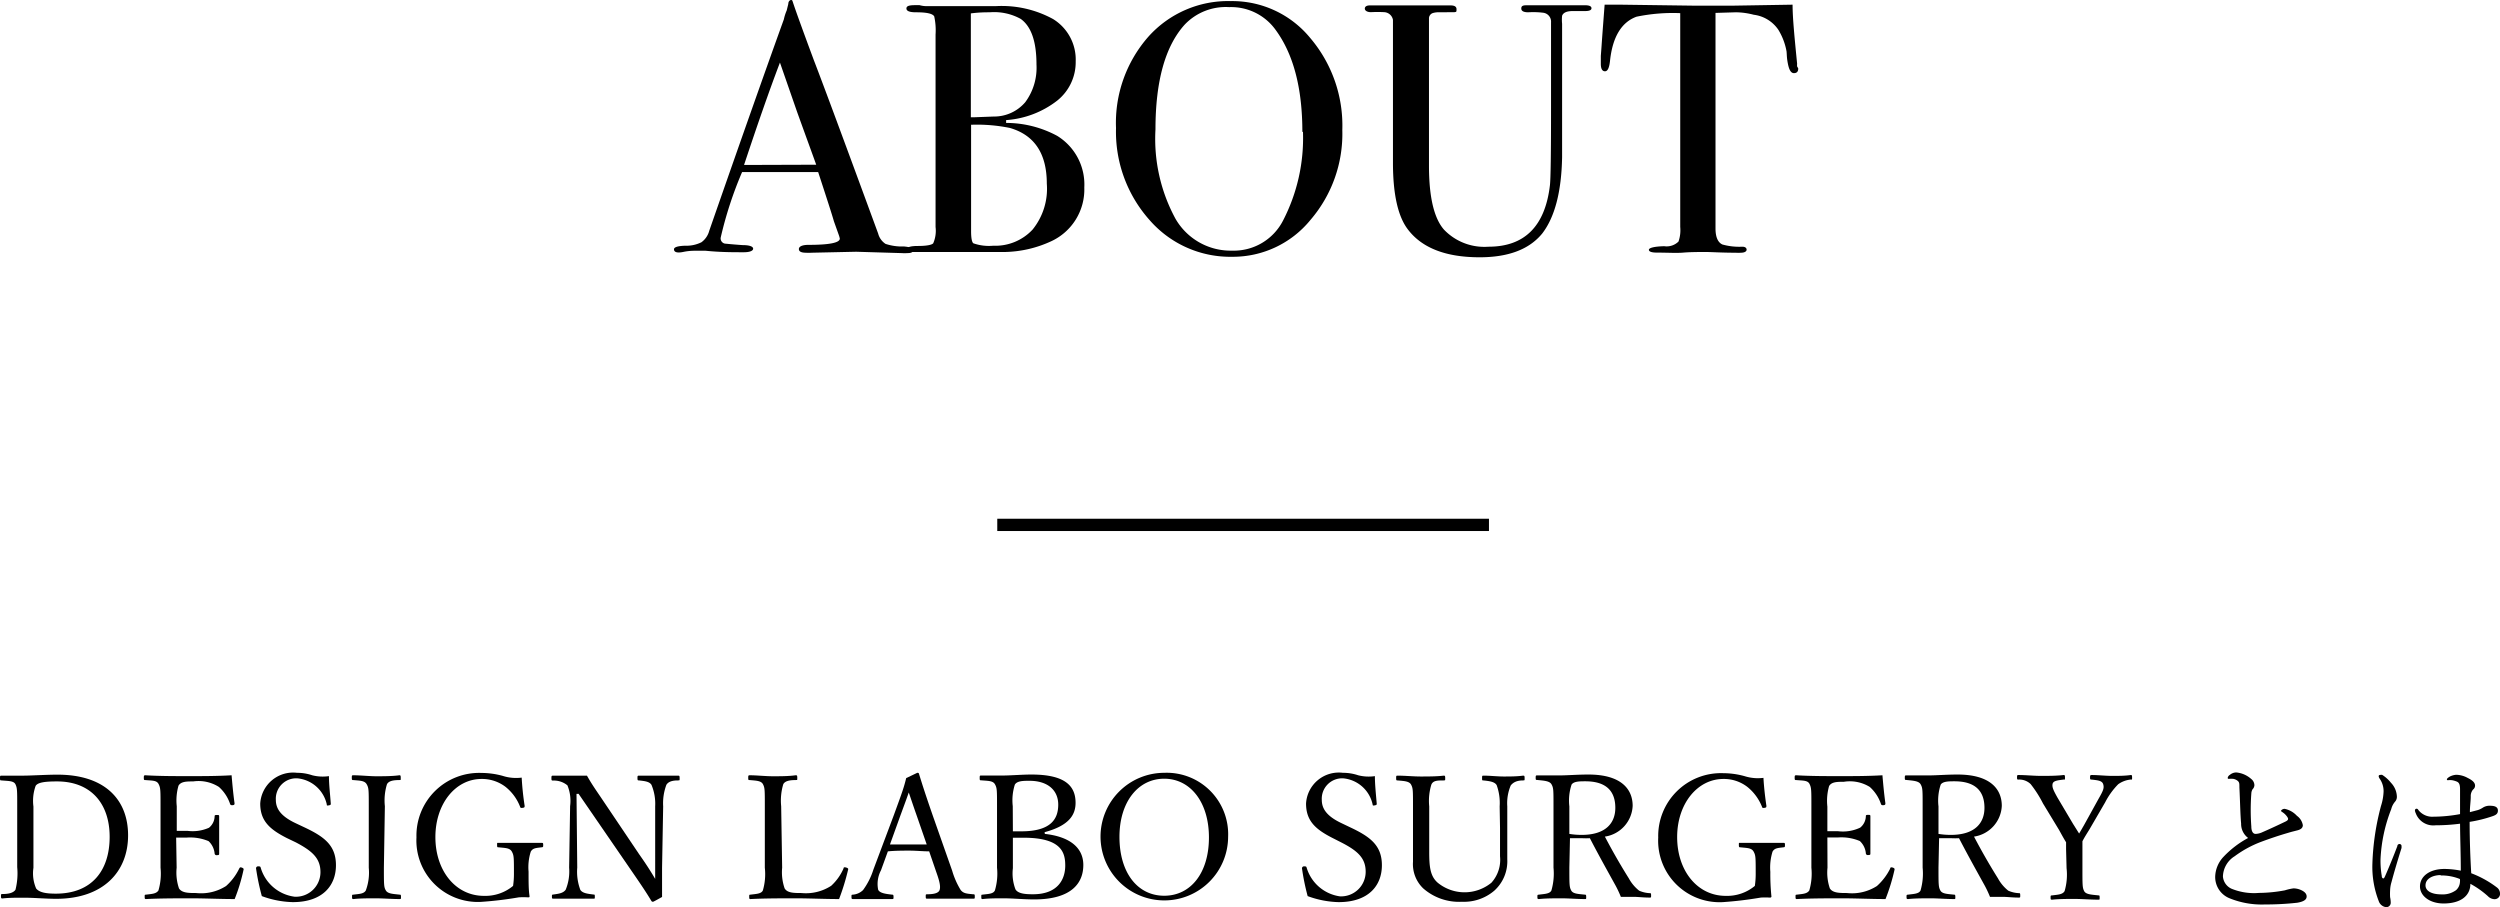 <svg xmlns="http://www.w3.org/2000/svg" viewBox="0 0 203.38 73.8"><defs><style>.cls-1{fill:none;stroke:#000;stroke-miterlimit:10;}</style></defs><title>アセット 2</title><g id="レイヤー_2" data-name="レイヤー 2"><g id="デザイン"><path d="M74.29,20.34c0,.17-.15.25-.44.25a4.05,4.05,0,0,1-.52,0l-3.68-.11L66,20.56a2.9,2.9,0,0,1-.43,0c-.39,0-.58-.1-.58-.3s.26-.34.78-.34q2.55,0,2.55-.51a1.89,1.89,0,0,0-.06-.23L68,18.45,67.84,18c-.17-.6-.6-1.92-1.28-4H60.37a31.29,31.29,0,0,0-1.74,5.33.43.43,0,0,0,.35.49c.05,0,.54.06,1.44.12.57,0,.85.12.85.29s-.26.29-.76.29c-.89,0-1.92,0-3.1-.12l-.9,0a4.43,4.43,0,0,0-.9.09,2.09,2.09,0,0,1-.38.05c-.27,0-.4-.09-.4-.26s.3-.27.91-.29a2.76,2.76,0,0,0,1.32-.28,1.68,1.68,0,0,0,.64-.94q3.73-10.71,6.07-17.2A3.76,3.76,0,0,1,64,.85l.13-.53c0-.21.13-.32.23-.32s.1.06.14.17c.25.76.82,2.33,1.71,4.73Q67.3,7.72,71.44,19a1.43,1.43,0,0,0,.6.84,4.2,4.2,0,0,0,1.49.21C74,20.09,74.29,20.18,74.29,20.34ZM66.4,13.4c-.31-.87-.84-2.31-1.56-4.31l-1.39-4q-1.22,3.2-2.92,8.33Z"/><path d="M88.21,15.25a4.64,4.64,0,0,1-2.7,4.38,9.39,9.39,0,0,1-3.74.87c-.45,0-1.76,0-4,0H74.29c-.33,0-.5-.08-.5-.24s.3-.25.9-.25,1.11-.07,1.23-.22a2.53,2.53,0,0,0,.19-1.32V2.81A5.27,5.27,0,0,0,76,1.33C75.86,1.1,75.37,1,74.52,1c-.52,0-.78-.1-.78-.31s.24-.27.72-.27h.35a2.07,2.07,0,0,0,.58.08H81a8.69,8.69,0,0,1,4.67,1.05A3.87,3.87,0,0,1,87.51,5,4,4,0,0,1,86,8.19a7.63,7.63,0,0,1-4.15,1.58V10A8.76,8.76,0,0,1,86,11.05,4.64,4.64,0,0,1,88.21,15.25Zm-3.89-10c0-1.86-.42-3.09-1.28-3.71A4.48,4.48,0,0,0,80.52,1c-.33,0-.84,0-1.54.09V9.54h.27l1.59-.06a3.32,3.32,0,0,0,2.57-1.17A4.71,4.71,0,0,0,84.32,5.25Zm.84,9.69c0-2.44-1-3.95-3-4.53A13.3,13.3,0,0,0,79,10.15v8.64q0,.84.18,1a3.78,3.78,0,0,0,1.62.2A4.14,4.14,0,0,0,84,18.68,5.27,5.27,0,0,0,85.16,14.94Z"/><path d="M109.2,10.58a10.74,10.74,0,0,1-2.59,7.31,8.14,8.14,0,0,1-6.37,3,8.7,8.7,0,0,1-6.73-3,10.79,10.79,0,0,1-2.72-7.47A10.61,10.61,0,0,1,93.41,3,8.69,8.69,0,0,1,100.13.09a8.2,8.2,0,0,1,6.46,3A11,11,0,0,1,109.2,10.58Zm-3.25.15q0-5.33-2.17-8.29A4.45,4.45,0,0,0,100,.58,4.61,4.61,0,0,0,96.38,2Q94,4.63,94,10.53a13.62,13.62,0,0,0,1.63,7.27,5.18,5.18,0,0,0,4.6,2.59,4.5,4.5,0,0,0,4.15-2.45A14.6,14.6,0,0,0,106,10.73Z"/><path d="M129.47.67c0,.15-.17.23-.52.23h-1c-.48,0-.77.12-.87.38a3.23,3.23,0,0,0,0,.66V12.8Q127,17,125.46,19c-1.06,1.29-2.75,1.93-5.09,1.93q-4.22,0-5.92-2.38-1.12-1.59-1.13-5.25V1.62a.76.76,0,0,0-.71-.63,10.25,10.25,0,0,0-1.08,0c-.33,0-.5-.14-.5-.29s.13-.26.41-.26H118c.33,0,.49.1.49.31s0,.22-.17.24L117.12,1a1.64,1.64,0,0,0-.55.06.46.46,0,0,0-.32.41c0,.07,0,.62,0,1.64V13.48q0,3.81,1.22,5.2a4.54,4.54,0,0,0,3.62,1.39q4.41,0,5-5c.06-.5.09-2.61.09-6.35V1.82a.73.73,0,0,0-.61-.78A6.41,6.41,0,0,0,124.34,1c-.39,0-.58-.1-.58-.31s.14-.26.41-.26h4.63C129.25.41,129.47.49,129.47.67Z"/><path d="M146.29,5.57c0,.25-.11.38-.35.38s-.39-.26-.49-.76-.08-.69-.11-1a5.07,5.07,0,0,0-.67-1.77,2.84,2.84,0,0,0-2-1.22A6,6,0,0,0,141.22,1l-1.66.05V18.59c0,.69.19,1.13.56,1.3a5.12,5.12,0,0,0,1.62.18c.23,0,.35.1.35.24s-.16.25-.47.25a2.33,2.33,0,0,1-.4,0c-1.16,0-2-.06-2.47-.06s-1.23,0-1.8.05-1.27,0-2.14,0c-.45,0-.67-.08-.67-.23s.42-.27,1.25-.29a1.37,1.37,0,0,0,1.16-.38,2.82,2.82,0,0,0,.14-1.19V1.07a14.53,14.53,0,0,0-3.56.29c-1.22.45-1.94,1.64-2.15,3.57-.06.58-.19.87-.41.87s-.34-.2-.34-.61c0-.21,0-.42,0-.64l.05-.66c.06-.89.15-2.06.26-3.51h1.31l5.92.08q1,0,3.24,0l4.82-.08c0,1.08.16,2.68.37,4.81a1,1,0,0,0,0,.22A1.16,1.16,0,0,1,146.29,5.57Z"/><path d="M1.4,65.6c0-1.31,0-1.49-.14-1.79s-.6-.27-1.13-.32c-.1,0-.13,0-.13-.18s0-.21.13-.21c.57,0,1.16,0,1.77,0s1.87-.08,2.78-.08c3.82,0,5.74,2,5.74,4.94s-2,5.16-5.85,5.16c-.82,0-1.81-.09-2.64-.09-.61,0-1.2,0-1.72.06-.1,0-.13,0-.13-.18s0-.17.13-.18c.48,0,.88-.09,1.05-.35a5.46,5.46,0,0,0,.14-1.84Zm1.32,5a3.09,3.09,0,0,0,.22,1.68c.27.34.86.42,1.6.42,2.94,0,4.38-1.89,4.38-4.62s-1.54-4.51-4.28-4.51c-1,0-1.56.08-1.74.36a3.59,3.59,0,0,0-.18,1.68Z"/><path d="M14.37,70.59a4,4,0,0,0,.19,1.68c.23.37.76.38,1.39.38a3.78,3.78,0,0,0,2.44-.57,4.51,4.51,0,0,0,1.07-1.42c.05-.08.07-.13.21-.08s.17.11.14.19a14.66,14.66,0,0,1-.72,2.37c-1.21,0-2.4-.06-3.53-.06s-2.48,0-3.67.06c-.09,0-.12,0-.12-.18s0-.17.12-.18c.49-.06.82-.07,1-.34a4.87,4.87,0,0,0,.17-1.85v-5c0-1.33,0-1.5-.16-1.81s-.54-.27-1.07-.32c-.1,0-.13,0-.13-.17s0-.22.13-.22c1.16.07,2.41.07,3.55.07s2.26,0,3.46-.07c.06.71.14,1.57.24,2.27,0,.08,0,.14-.12.16s-.21,0-.24-.09a3.22,3.22,0,0,0-.91-1.39,3.08,3.08,0,0,0-2.09-.45c-.53,0-1,0-1.2.35a4.37,4.37,0,0,0-.14,1.67v2h.86A3.28,3.28,0,0,0,17,67.34a1.23,1.23,0,0,0,.46-.91c0-.08,0-.13.17-.13s.2,0,.2.13c0,.49,0,.94,0,1.41s0,1.08,0,1.59c0,.1,0,.14-.2.14a.15.15,0,0,1-.17-.14,1.59,1.59,0,0,0-.49-1,3.87,3.87,0,0,0-1.78-.29h-.86Z"/><path d="M23.34,68.18c-1.4-.71-2.17-1.4-2.17-2.81a2.68,2.68,0,0,1,3-2.5,3.82,3.82,0,0,1,1.23.2,3.48,3.48,0,0,0,1.36.07c0,.7.1,1.51.15,2.24,0,.07,0,.11-.17.14s-.15,0-.16-.1a2.71,2.71,0,0,0-2.38-2.1,1.66,1.66,0,0,0-1.76,1.74c0,.68.34,1.3,1.57,1.89l.72.34c1.64.77,2.6,1.47,2.6,3.1s-1.06,3-3.51,3a7.73,7.73,0,0,1-2.52-.49,18.86,18.86,0,0,1-.47-2.25.16.16,0,0,1,.14-.17c.16,0,.2,0,.23.08a3.32,3.32,0,0,0,2.77,2.39,2,2,0,0,0,2.1-2c0-1.13-.67-1.72-2-2.42Z"/><path d="M31.23,70.59c0,1.39,0,1.58.16,1.85s.57.28,1.11.34c.09,0,.12,0,.12.18s0,.18-.14.18c-.6,0-1.33-.06-1.92-.06s-1.26,0-1.8.06c-.09,0-.12,0-.12-.18s0-.17.12-.18c.47-.06.84-.06,1-.34A4.17,4.17,0,0,0,30,70.59v-5c0-1.33,0-1.49-.17-1.79s-.56-.29-1.09-.34c-.09,0-.12,0-.12-.18s0-.21.12-.21c.58,0,1.33.08,1.87.08s1.31,0,1.87-.08c.09,0,.12,0,.12.22s0,.15-.12.17c-.49,0-.86.07-1,.34a4.51,4.51,0,0,0-.17,1.79Z"/><path d="M42.68,65.55c0,.1,0,.15-.16.17s-.18,0-.21-.09A3.83,3.83,0,0,0,41.11,64a3.15,3.15,0,0,0-1.94-.63c-2.1,0-3.75,2-3.75,4.73s1.64,4.78,3.95,4.78a3.53,3.53,0,0,0,2.37-.81,6.67,6.67,0,0,0,.07-.94c0-1.4,0-1.54-.17-1.85s-.55-.29-1.08-.35c-.1,0-.12,0-.12-.2s0-.16.12-.16c.58,0,1.28,0,1.82,0s1.09,0,1.68,0c.1,0,.13,0,.13.16s0,.19-.13.2c-.47.06-.71.06-.88.35A4.18,4.18,0,0,0,43,70.91c0,.93,0,1.47.08,2,0,.06,0,.1-.14.09a6.18,6.18,0,0,0-.73,0,30,30,0,0,1-3.08.37,5,5,0,0,1-5.25-5.25,5.1,5.1,0,0,1,5.29-5.24,6.57,6.57,0,0,1,1.73.24,3.56,3.56,0,0,0,1.54.14A23,23,0,0,0,42.68,65.55Z"/><path d="M46.9,64.58l.06,6a4.22,4.22,0,0,0,.25,1.81c.18.28.6.32,1.06.38.1,0,.12,0,.12.17s0,.17-.12.17c-.56,0-1.1,0-1.61,0s-1.15,0-1.62,0c-.11,0-.14,0-.14-.16s0-.17.12-.18c.42-.06.79-.1,1-.39a3.94,3.94,0,0,0,.28-1.8l.08-5a3.3,3.3,0,0,0-.22-1.69A1.73,1.73,0,0,0,45,63.5c-.11,0-.14,0-.14-.18s0-.22.14-.22c.48,0,1,0,1.35,0h1.4c.31.55.56.93,1.08,1.69L52,69.5c.48.68.87,1.27,1.3,2V65.6A4,4,0,0,0,53,63.85c-.17-.28-.59-.31-1-.36-.11,0-.14,0-.14-.18s0-.21.13-.21c.52,0,1.08,0,1.58,0s1.13,0,1.58,0c.11,0,.14,0,.14.21s0,.16-.14.18c-.42,0-.77.08-.94.36a4.29,4.29,0,0,0-.26,1.75l-.09,5c0,.94,0,1.63,0,2.37-.68.38-.71.39-.75.39a.13.13,0,0,1-.12-.07c-.43-.71-.75-1.19-1.59-2.41l-4.33-6.3Z"/><path d="M63.63,70.59a4,4,0,0,0,.2,1.68c.22.37.73.38,1.36.38a3.78,3.78,0,0,0,2.43-.59,4.16,4.16,0,0,0,1-1.4c0-.1.07-.13.23-.08s.17.11.14.19a18.49,18.49,0,0,1-.73,2.37c-1.22,0-2.41-.06-3.54-.06s-2.47,0-3.66.06c-.08,0-.11,0-.11-.18s0-.17.11-.18c.49-.06.87-.07,1-.34a4.72,4.72,0,0,0,.16-1.85v-5c0-1.33,0-1.5-.15-1.79s-.55-.29-1.08-.34c-.1,0-.12,0-.12-.17s0-.22.12-.22c.58,0,1.29.08,1.88.08s1.29,0,1.85-.08c.11,0,.14,0,.14.22s0,.15-.14.17c-.48,0-.86.07-1,.34a4.65,4.65,0,0,0-.17,1.79Z"/><path d="M75.59,69.26c-.48,0-1.08-.06-1.61-.06s-1.14,0-1.75.06l-.56,1.54a2.38,2.38,0,0,0-.23,1.58c.13.28.6.34,1.12.4.09,0,.13,0,.13.18s0,.18-.14.18c-.52,0-1.21,0-1.71,0s-1,0-1.43,0c-.11,0-.14,0-.14-.18s0-.17.14-.18a1.33,1.33,0,0,0,.8-.37,5.73,5.73,0,0,0,.84-1.66l1.67-4.45c.68-1.86.82-2.25,1-3l.9-.43c.07,0,.13,0,.15.11.27.87.49,1.57,1.11,3.36l1.58,4.49a6.46,6.46,0,0,0,.69,1.57c.22.28.48.3,1,.35.13,0,.15,0,.15.18s0,.18-.15.18c-.56,0-1.32,0-1.88,0s-1.27,0-1.83,0c-.1,0-.13,0-.13-.18s0-.17.13-.18c.46,0,.91-.07,1-.35s0-.7-.27-1.45Zm-1-2.87c-.32-.91-.48-1.4-.66-1.92-.18.52-.36,1-.69,1.9l-.84,2.33c.49,0,1,0,1.56,0s1,0,1.43,0Z"/><path d="M85,67.84c2,.22,3.13,1.1,3.13,2.53s-.91,2.8-4,2.8c-.8,0-1.79-.09-2.45-.09s-1.19,0-1.74.06c-.08,0-.11,0-.11-.18s0-.17.11-.18c.49-.06.87-.06,1-.35a4.81,4.81,0,0,0,.17-1.84v-5c0-1.31,0-1.49-.17-1.79s-.59-.27-1.12-.32c-.1,0-.12,0-.12-.18s0-.21.12-.21c.59,0,1.19,0,1.78,0s1.56-.08,2.31-.08c2.73,0,3.59.92,3.59,2.3,0,1-.55,1.86-2.52,2.39Zm-2.6-.21c.23,0,.44,0,.69,0,2.4,0,3-1,3-2.17s-.85-1.94-2.34-1.94c-.5,0-1,0-1.19.31a4.21,4.21,0,0,0-.17,1.75Zm0,3a3.64,3.64,0,0,0,.21,1.72c.21.35.78.4,1.42.4,2.11,0,2.63-1.31,2.63-2.33s-.26-2.27-3.39-2.27c-.25,0-.5,0-.87,0Z"/><path d="M99.91,68.08a5.19,5.19,0,1,1-5.2-5.21A5,5,0,0,1,99.91,68.08Zm-8.84,0c0,2.92,1.47,4.79,3.64,4.79s3.64-1.87,3.64-4.74-1.51-4.78-3.64-4.78S91.07,65.25,91.07,68.08Z"/><path d="M108.42,68.18c-1.4-.71-2.17-1.4-2.17-2.81a2.67,2.67,0,0,1,3-2.5,3.84,3.84,0,0,1,1.24.2,3.48,3.48,0,0,0,1.36.07c0,.7.09,1.51.15,2.24,0,.07,0,.11-.17.14s-.15,0-.17-.1a2.7,2.7,0,0,0-2.38-2.1,1.66,1.66,0,0,0-1.75,1.74c0,.68.34,1.3,1.57,1.89l.71.34c1.64.77,2.61,1.47,2.61,3.1s-1.06,3-3.52,3a7.78,7.78,0,0,1-2.52-.49,18.75,18.75,0,0,1-.46-2.25.16.16,0,0,1,.14-.17c.16,0,.2,0,.23.08A3.31,3.31,0,0,0,109,72.92a2,2,0,0,0,2.1-2c0-1.13-.67-1.72-2.05-2.42Z"/><path d="M122,65.6a4.28,4.28,0,0,0-.24-1.72c-.15-.28-.59-.34-1.08-.39-.1,0-.11,0-.11-.18s0-.21.11-.21c.56,0,1.14.07,1.64.07s1.07,0,1.58-.07c.1,0,.13,0,.13.21s0,.16-.13.18c-.46,0-.78.13-1,.41a3.73,3.73,0,0,0-.28,1.7l0,1.74c0,.88,0,1.75,0,2.56a3.22,3.22,0,0,1-1.07,2.57,3.79,3.79,0,0,1-2.62.89,4.41,4.41,0,0,1-3.15-1.09,2.73,2.73,0,0,1-.83-2.16c0-.82,0-1.8,0-2.71V65.6c0-1.3,0-1.47-.15-1.76s-.56-.3-1.1-.35c-.09,0-.12,0-.12-.18s0-.21.12-.21c.58,0,1.31.07,1.87.07s1.31,0,1.87-.07c.1,0,.13,0,.13.21s0,.16-.13.18c-.49,0-.86,0-1,.35a4.56,4.56,0,0,0-.17,1.76v1.82c0,.61,0,1.25,0,1.85,0,1.22.07,2,.69,2.54a3.45,3.45,0,0,0,4.37,0,2.78,2.78,0,0,0,.7-2.15c0-.69,0-1.39,0-2.3Z"/><path d="M127.67,70.58c0,1.38,0,1.58.15,1.86s.56.28,1.08.34c.11,0,.14,0,.14.19s0,.17-.14.17c-.6,0-1.29-.06-1.86-.06s-1.28,0-1.83.06c-.11,0-.14,0-.14-.17s0-.18.14-.19c.48-.06.87-.07,1-.34a4.93,4.93,0,0,0,.17-1.86v-5c0-1.33,0-1.48-.16-1.77s-.64-.3-1.18-.36c-.08,0-.11,0-.11-.16s0-.21.11-.21c.61,0,1.34,0,1.9,0s1.38-.07,2.29-.07c2.57,0,3.59,1.12,3.59,2.55a2.65,2.65,0,0,1-2.26,2.5c.56,1.07,1.21,2.22,1.95,3.4a3.26,3.26,0,0,0,.84,1,2.42,2.42,0,0,0,.86.2c.08,0,.11,0,.11.18s0,.18-.13.18c-.52,0-.92-.06-1.33-.06s-.63,0-1,0a8.87,8.87,0,0,0-.52-1.08c-.68-1.23-1.36-2.45-2-3.69a6,6,0,0,1-.62,0c-.35,0-.67,0-1,0Zm0-2.74a6.23,6.23,0,0,0,1,.08c2,0,2.74-1,2.74-2.2,0-1.38-.76-2.16-2.44-2.16-.46,0-.94,0-1.12.27a4.13,4.13,0,0,0-.18,1.77Z"/><path d="M143.7,65.55c0,.1,0,.15-.15.17s-.19,0-.21-.09A3.93,3.93,0,0,0,142.13,64a3.12,3.12,0,0,0-1.93-.63c-2.1,0-3.76,2-3.76,4.73s1.64,4.78,3.95,4.78a3.53,3.53,0,0,0,2.37-.81,6.67,6.67,0,0,0,.07-.94c0-1.4,0-1.54-.17-1.85s-.54-.29-1.08-.35c-.09,0-.12,0-.12-.2s0-.16.12-.16c.58,0,1.28,0,1.83,0s1.09,0,1.68,0c.09,0,.12,0,.12.16s0,.19-.12.2c-.48.06-.72.06-.89.35a4.38,4.38,0,0,0-.18,1.65,17.72,17.72,0,0,0,.09,2c0,.06-.06.1-.14.09a6.41,6.41,0,0,0-.73,0,30.74,30.74,0,0,1-3.08.37,5,5,0,0,1-5.26-5.25,5.11,5.11,0,0,1,5.3-5.24,6.55,6.55,0,0,1,1.72.24,3.59,3.59,0,0,0,1.54.14C143.5,64,143.59,64.82,143.7,65.55Z"/><path d="M148.67,70.59a4,4,0,0,0,.19,1.68c.23.37.76.38,1.39.38a3.76,3.76,0,0,0,2.44-.57,4.69,4.69,0,0,0,1.08-1.42c0-.08.06-.13.21-.08s.16.11.14.19a15.78,15.78,0,0,1-.73,2.37c-1.21,0-2.4-.06-3.53-.06s-2.48,0-3.67.06c-.09,0-.12,0-.12-.18s0-.17.12-.18c.49-.06.82-.07,1-.34a4.87,4.87,0,0,0,.17-1.85v-5c0-1.33,0-1.5-.15-1.81s-.55-.27-1.08-.32c-.1,0-.13,0-.13-.17s0-.22.13-.22c1.16.07,2.41.07,3.55.07s2.26,0,3.46-.07c.06.71.14,1.57.24,2.27,0,.08,0,.14-.12.16s-.21,0-.24-.09a3.22,3.22,0,0,0-.91-1.39A3.08,3.08,0,0,0,150,63.6c-.53,0-1,0-1.2.35a4.37,4.37,0,0,0-.14,1.67v2h.86a3.28,3.28,0,0,0,1.81-.29,1.23,1.23,0,0,0,.46-.91c0-.08,0-.13.17-.13s.2,0,.2.13c0,.49,0,.94,0,1.41s0,1.08,0,1.59c0,.1,0,.14-.2.14a.15.15,0,0,1-.17-.14,1.54,1.54,0,0,0-.49-1,3.87,3.87,0,0,0-1.78-.29h-.86Z"/><path d="M157.7,70.58c0,1.38,0,1.58.15,1.86s.56.28,1.08.34c.11,0,.14,0,.14.19s0,.17-.14.17c-.6,0-1.29-.06-1.86-.06s-1.28,0-1.83.06c-.11,0-.14,0-.14-.17s0-.18.14-.19c.48-.06.87-.07,1-.34a4.93,4.93,0,0,0,.17-1.86v-5c0-1.33,0-1.48-.16-1.77s-.64-.3-1.18-.36c-.08,0-.11,0-.11-.16s0-.21.11-.21c.61,0,1.34,0,1.9,0s1.38-.07,2.29-.07c2.57,0,3.59,1.12,3.59,2.55a2.65,2.65,0,0,1-2.26,2.5c.56,1.07,1.21,2.22,1.95,3.4a3.26,3.26,0,0,0,.84,1,2.42,2.42,0,0,0,.86.2c.08,0,.11,0,.11.18s0,.18-.13.18c-.52,0-.92-.06-1.33-.06s-.63,0-1,0a8.87,8.87,0,0,0-.52-1.08c-.68-1.23-1.36-2.45-2-3.69a6,6,0,0,1-.62,0c-.35,0-.67,0-1,0Zm0-2.74a6.23,6.23,0,0,0,1,.08c2,0,2.74-1,2.74-2.2,0-1.38-.76-2.16-2.44-2.16-.46,0-.94,0-1.12.27a4.13,4.13,0,0,0-.18,1.77Z"/><path d="M168.08,69.09c0-.19,0-.39,0-.57-.21-.34-.36-.62-.57-1l-1.31-2.16a9.42,9.42,0,0,0-1-1.57,1.33,1.33,0,0,0-1-.37c-.08,0-.11,0-.11-.16s0-.21.11-.21c.61,0,1.26.07,1.84.07s1.26,0,1.83-.07c.09,0,.12,0,.12.21s0,.15-.12.16c-.46.06-.84.09-.89.36s.08.53.39,1.09l1.28,2.16.49.78c.14-.23.26-.44.43-.74l1.16-2.1c.38-.66.46-.87.37-1.17s-.45-.32-.94-.38c-.1,0-.13,0-.13-.16s0-.21.14-.21c.52,0,1.14.07,1.67.07s1,0,1.5-.07c.08,0,.11,0,.11.21s0,.15-.13.16a2.08,2.08,0,0,0-1,.38,6,6,0,0,0-1.06,1.47L170,67.44c-.23.38-.4.63-.59,1,0,.18,0,.51,0,.72v1.47c0,1.4,0,1.58.14,1.86s.61.29,1.15.35c.09,0,.11,0,.11.18s0,.17-.11.17c-.64,0-1.36-.06-1.93-.06s-1.26,0-1.81.06c-.12,0-.14,0-.14-.17s0-.17.14-.18c.48-.06.84-.07,1-.35a4.75,4.75,0,0,0,.16-1.86Z"/><path d="M182.32,67c-.07-.73-.08-1.76-.14-2.94,0-.31,0-.4-.12-.52a.79.79,0,0,0-.39-.18,2.55,2.55,0,0,0-.34,0c-.07,0-.1,0-.1-.09a.36.36,0,0,1,.17-.23.83.83,0,0,1,.52-.2,2.12,2.12,0,0,1,1.22.53.66.66,0,0,1,.26.51.51.51,0,0,1-.15.33.72.72,0,0,0-.1.34,18.19,18.19,0,0,0,0,2.69c0,.36.12.6.35.6a1.42,1.42,0,0,0,.46-.1c.6-.26,1.34-.6,2-.92.12-.07.18-.11.18-.21s-.21-.38-.45-.53c-.08-.06-.12-.07-.12-.12s.13-.16.29-.16a1.86,1.86,0,0,1,1,.57,1.17,1.17,0,0,1,.48.76c0,.25-.21.36-.44.42s-.49.12-.78.21c-.72.21-1.47.46-2.24.75a8.88,8.88,0,0,0-2.09,1.15,2,2,0,0,0-.95,1.64,1.19,1.19,0,0,0,.7,1,4.83,4.83,0,0,0,2.24.34,11.77,11.77,0,0,0,2.1-.21,4.18,4.18,0,0,1,.7-.16,1.58,1.58,0,0,1,.6.13c.31.14.47.31.47.53s-.17.41-.77.51a23.15,23.15,0,0,1-2.62.14,6.94,6.94,0,0,1-2.92-.52,1.86,1.86,0,0,1-1.13-1.73,2.45,2.45,0,0,1,.68-1.63,7.87,7.87,0,0,1,2-1.53A1.42,1.42,0,0,1,182.32,67Z"/><path d="M193.76,71.25c0,.15.07.21.13.21s.08-.06.14-.18c.32-.72.7-1.66,1-2.45,0-.12.11-.17.18-.17a.17.17,0,0,1,.16.15s0,.11,0,.17c-.34,1.09-.61,2-.82,2.79a2.58,2.58,0,0,0-.11.67,4.74,4.74,0,0,0,0,.55,2.09,2.09,0,0,1,.05.42.36.36,0,0,1-.37.39.72.72,0,0,1-.6-.48,7.7,7.7,0,0,1-.52-3.09,20.56,20.56,0,0,1,.7-4.67,4.27,4.27,0,0,0,.21-1.2,1.78,1.78,0,0,0-.31-1,.46.46,0,0,1-.09-.21c0-.07.05-.11.14-.11a.31.31,0,0,1,.15,0,2.93,2.93,0,0,1,.71.64,1.71,1.71,0,0,1,.48,1.1.59.59,0,0,1-.15.44,1.5,1.5,0,0,0-.31.61,12.72,12.72,0,0,0-.87,4.07A7.28,7.28,0,0,0,193.76,71.25Zm9.36.94a.63.63,0,0,1,.26.46.44.44,0,0,1-.46.5.78.78,0,0,1-.53-.25,7.39,7.39,0,0,0-1.42-1c0,1-.82,1.6-2.18,1.6-1.12,0-1.92-.61-1.92-1.39s.73-1.42,2-1.42a7.2,7.2,0,0,1,1.32.14c0-1.27-.05-2.53-.06-3.82a15.67,15.67,0,0,1-2,.13,1.52,1.52,0,0,1-1.61-1,.55.55,0,0,1-.06-.24.15.15,0,0,1,.11-.11c.06,0,.11,0,.18.12a1.43,1.43,0,0,0,1.22.53,12.2,12.2,0,0,0,2.16-.21c0-.86,0-1.42,0-2,0-.38-.06-.55-.25-.64a1.77,1.77,0,0,0-.41-.12,1.41,1.41,0,0,0-.31,0c-.07,0-.1,0-.1-.07s.13-.16.23-.22a1.33,1.33,0,0,1,.53-.15,2,2,0,0,1,.92.25c.3.15.61.34.61.63a.39.39,0,0,1-.16.32.81.81,0,0,0-.19.56c0,.42-.07.76-.07,1.28l.65-.17a1.66,1.66,0,0,0,.38-.18,1,1,0,0,1,.62-.17c.46,0,.63.15.63.39s-.13.35-.41.45a10.85,10.85,0,0,1-1.89.47c0,1.52.06,3,.13,4.18A8.24,8.24,0,0,1,203.12,72.19Zm-4.57-1c-.57,0-1.23.25-1.23.84,0,.39.39.73,1.31.73a1.83,1.83,0,0,0,1.17-.34.94.94,0,0,0,.32-.64,1.17,1.17,0,0,0,0-.27A4,4,0,0,0,198.55,71.22Z"/><line class="cls-1" x1="81.13" y1="42.7" x2="121.13" y2="42.7"/></g></g></svg>